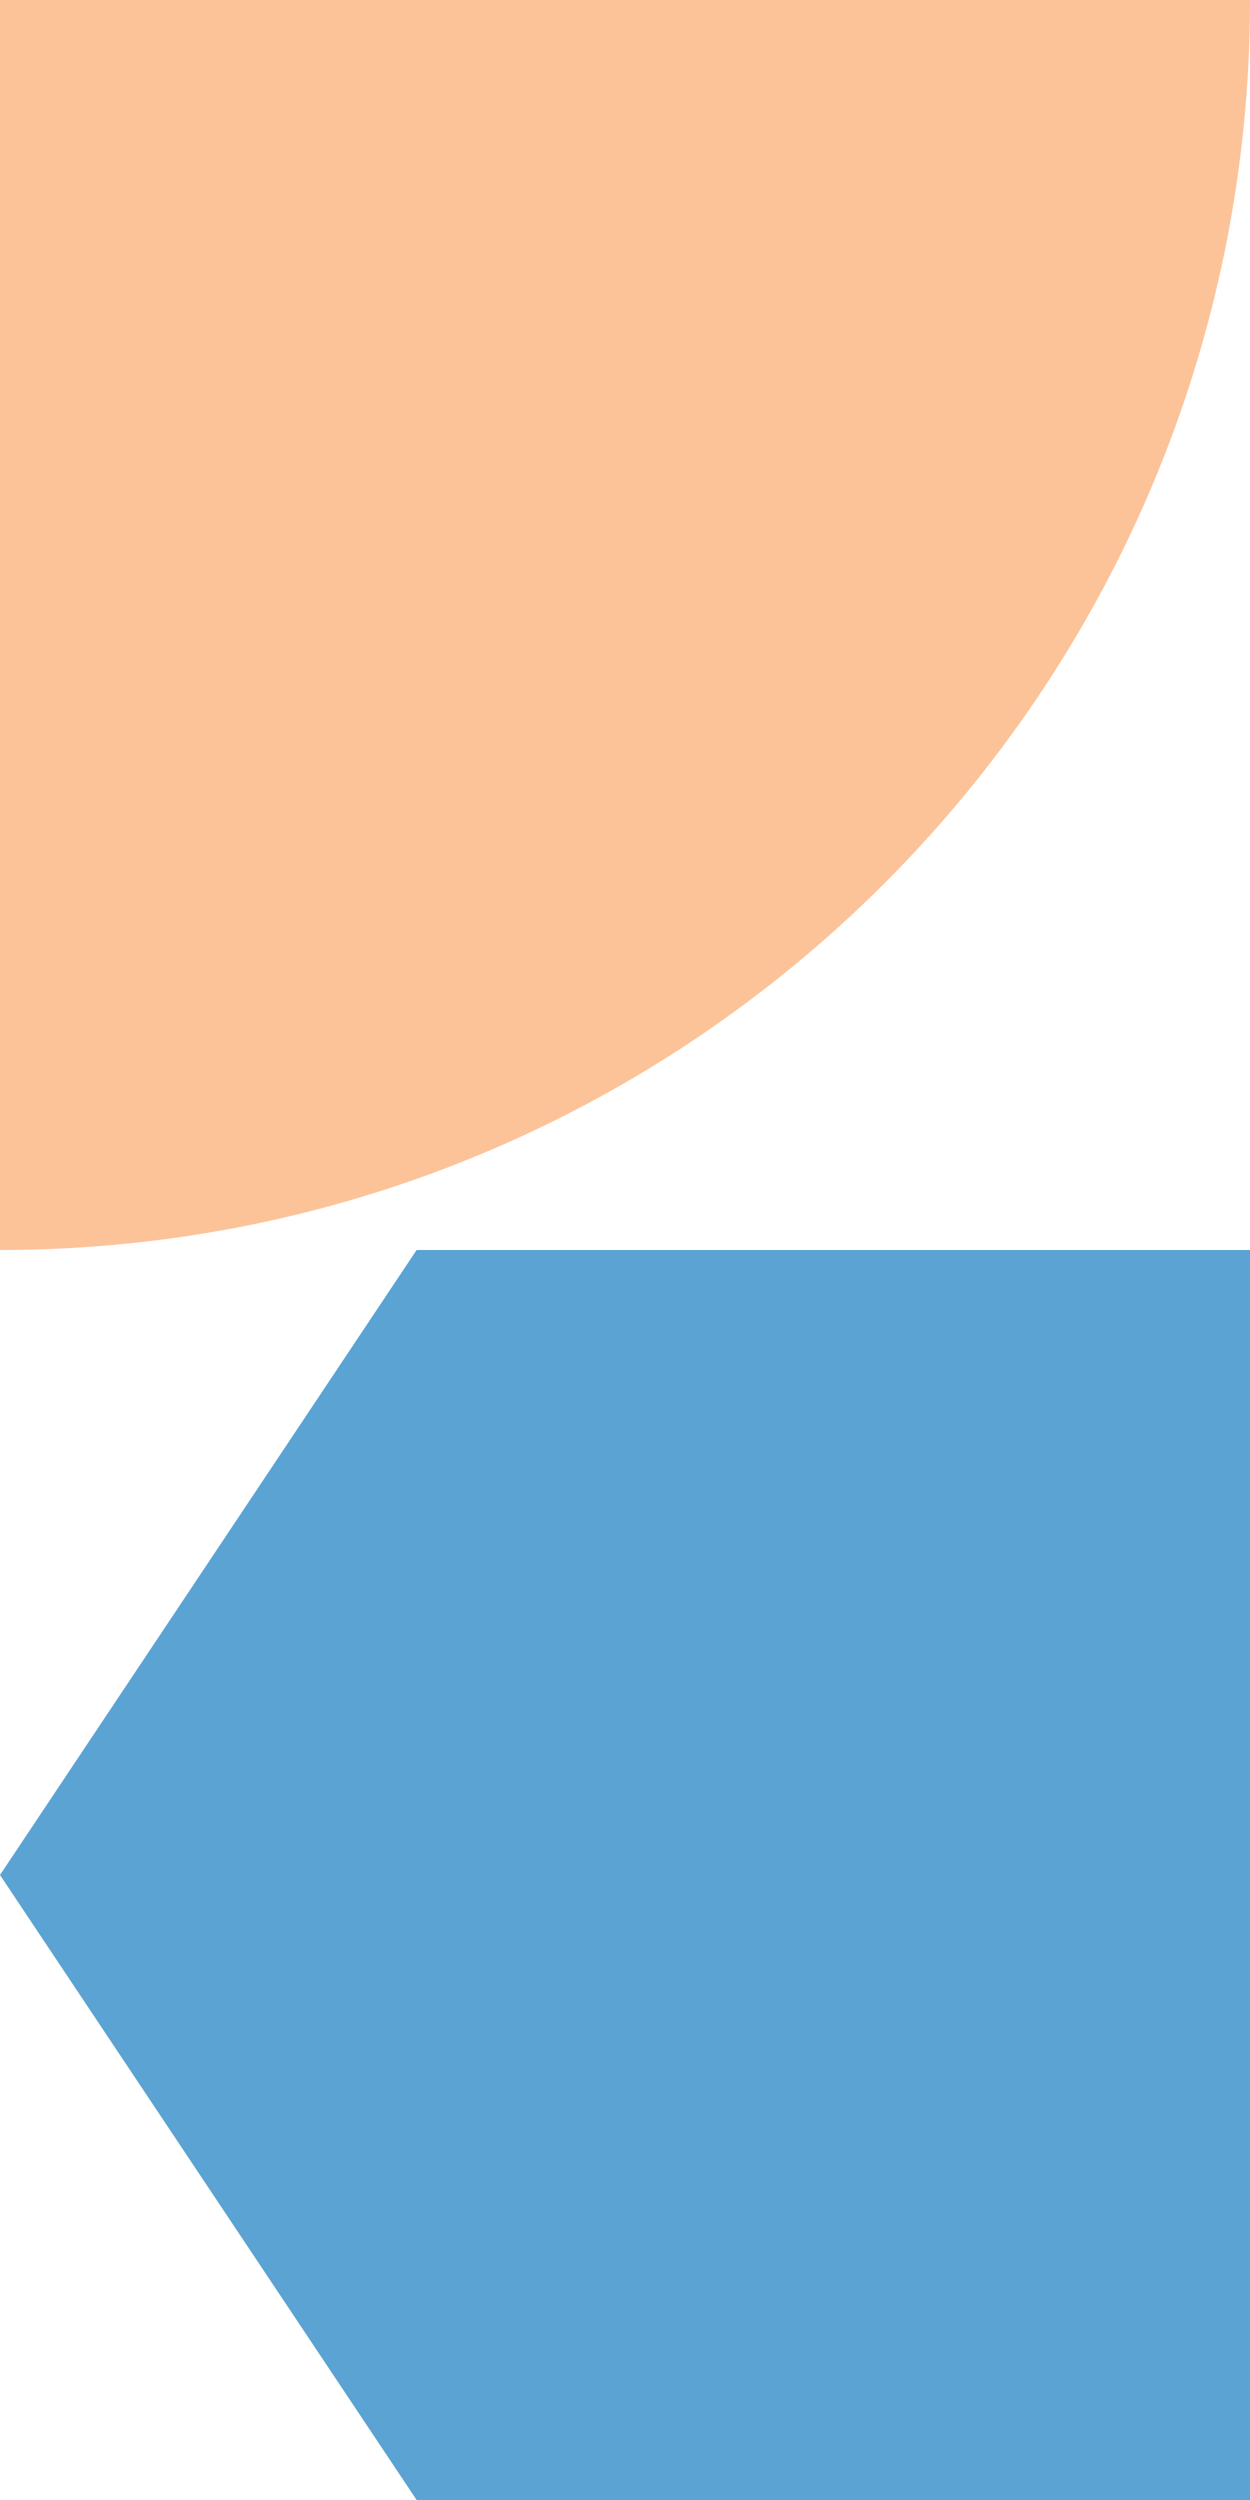 <?xml version="1.0" encoding="utf-8"?>
<!-- Generator: Adobe Illustrator 24.1.2, SVG Export Plug-In . SVG Version: 6.00 Build 0)  -->
<svg version="1.1" id="Layer_1" xmlns="http://www.w3.org/2000/svg" xmlns:xlink="http://www.w3.org/1999/xlink" x="0px" y="0px"
	 viewBox="0 0 130 260" style="enable-background:new 0 0 130 260;" xml:space="preserve">
<style type="text/css">
	.st0{clip-path:url(#SVGID_2_);fill:#2F3B03;}
	.st1{clip-path:url(#SVGID_4_);}
	.st2{clip-path:url(#SVGID_6_);fill:#F15D22;}
	.st3{clip-path:url(#SVGID_8_);}
	.st4{clip-path:url(#SVGID_10_);fill:#FCC399;}
	.st5{clip-path:url(#SVGID_12_);}
	.st6{clip-path:url(#SVGID_14_);fill:#BAD982;}
	.st7{clip-path:url(#SVGID_16_);fill:#D7363E;}
	.st8{clip-path:url(#SVGID_18_);}
	.st9{clip-path:url(#SVGID_20_);fill:#2261AE;}
	.st10{clip-path:url(#SVGID_22_);}
	.st11{clip-path:url(#SVGID_24_);fill:#63516D;}
	.st12{clip-path:url(#SVGID_26_);}
	.st13{clip-path:url(#SVGID_28_);fill:#8DC43F;}
	.st14{clip-path:url(#SVGID_30_);}
	.st15{clip-path:url(#SVGID_32_);fill:#8DC43F;}
	.st16{clip-path:url(#SVGID_34_);}
	.st17{clip-path:url(#SVGID_36_);fill:#F69AA0;}
	.st18{clip-path:url(#SVGID_38_);}
	.st19{clip-path:url(#SVGID_40_);fill:#5AA3D2;}
	.st20{clip-path:url(#SVGID_42_);}
	.st21{clip-path:url(#SVGID_44_);fill:#FFCB58;}
	.st22{clip-path:url(#SVGID_46_);}
	.st23{clip-path:url(#SVGID_48_);fill:#FFCB58;}
	.st24{clip-path:url(#SVGID_50_);}
	.st25{clip-path:url(#SVGID_52_);fill:#796D6D;}
	.st26{clip-path:url(#SVGID_54_);}
	.st27{clip-path:url(#SVGID_56_);fill:#2261AE;}
	.st28{clip-path:url(#SVGID_58_);}
	.st29{clip-path:url(#SVGID_60_);fill:#505F2D;}
	.st30{clip-path:url(#SVGID_62_);}
	.st31{clip-path:url(#SVGID_64_);fill:#BEB0A3;}
	.st32{clip-path:url(#SVGID_66_);fill:#5AA3D2;}
	.st33{clip-path:url(#SVGID_68_);}
	.st34{clip-path:url(#SVGID_70_);fill:#63516D;}
	.st35{clip-path:url(#SVGID_72_);}
	.st36{clip-path:url(#SVGID_74_);fill:#FFCB58;}
	.st37{clip-path:url(#SVGID_76_);}
	.st38{clip-path:url(#SVGID_78_);fill:#9DD8D7;}
</style>
<g id="Sails_Block_BEIGE_1_">
	<g>
		<defs>
			<rect id="SVGID_7_" y="0" width="130" height="130"/>
		</defs>
		<clipPath id="SVGID_2_">
			<use xlink:href="#SVGID_7_"  style="overflow:visible;"/>
		</clipPath>
		<g style="clip-path:url(#SVGID_2_);">
			<defs>
				<rect id="SVGID_9_" y="0" width="130" height="130"/>
			</defs>
			<clipPath id="SVGID_4_">
				<use xlink:href="#SVGID_9_"  style="overflow:visible;"/>
			</clipPath>
			<path style="clip-path:url(#SVGID_4_);fill:#FCC399;" d="M130,0c0,71.8-58.2,130-130,130V0H130z"/>
		</g>
	</g>
</g>
<g id="Meeting_Place_Block_SKY_BLUE_1_">
	<g>
		<defs>
			<rect id="SVGID_65_" y="130" width="130" height="130"/>
		</defs>
		<clipPath id="SVGID_6_">
			<use xlink:href="#SVGID_65_"  style="overflow:visible;"/>
		</clipPath>
		<polygon style="clip-path:url(#SVGID_6_);fill:#5AA3D2;" points="0,195 43.33,260 130,260 130,130 43.33,130 		"/>
	</g>
</g>
</svg>

